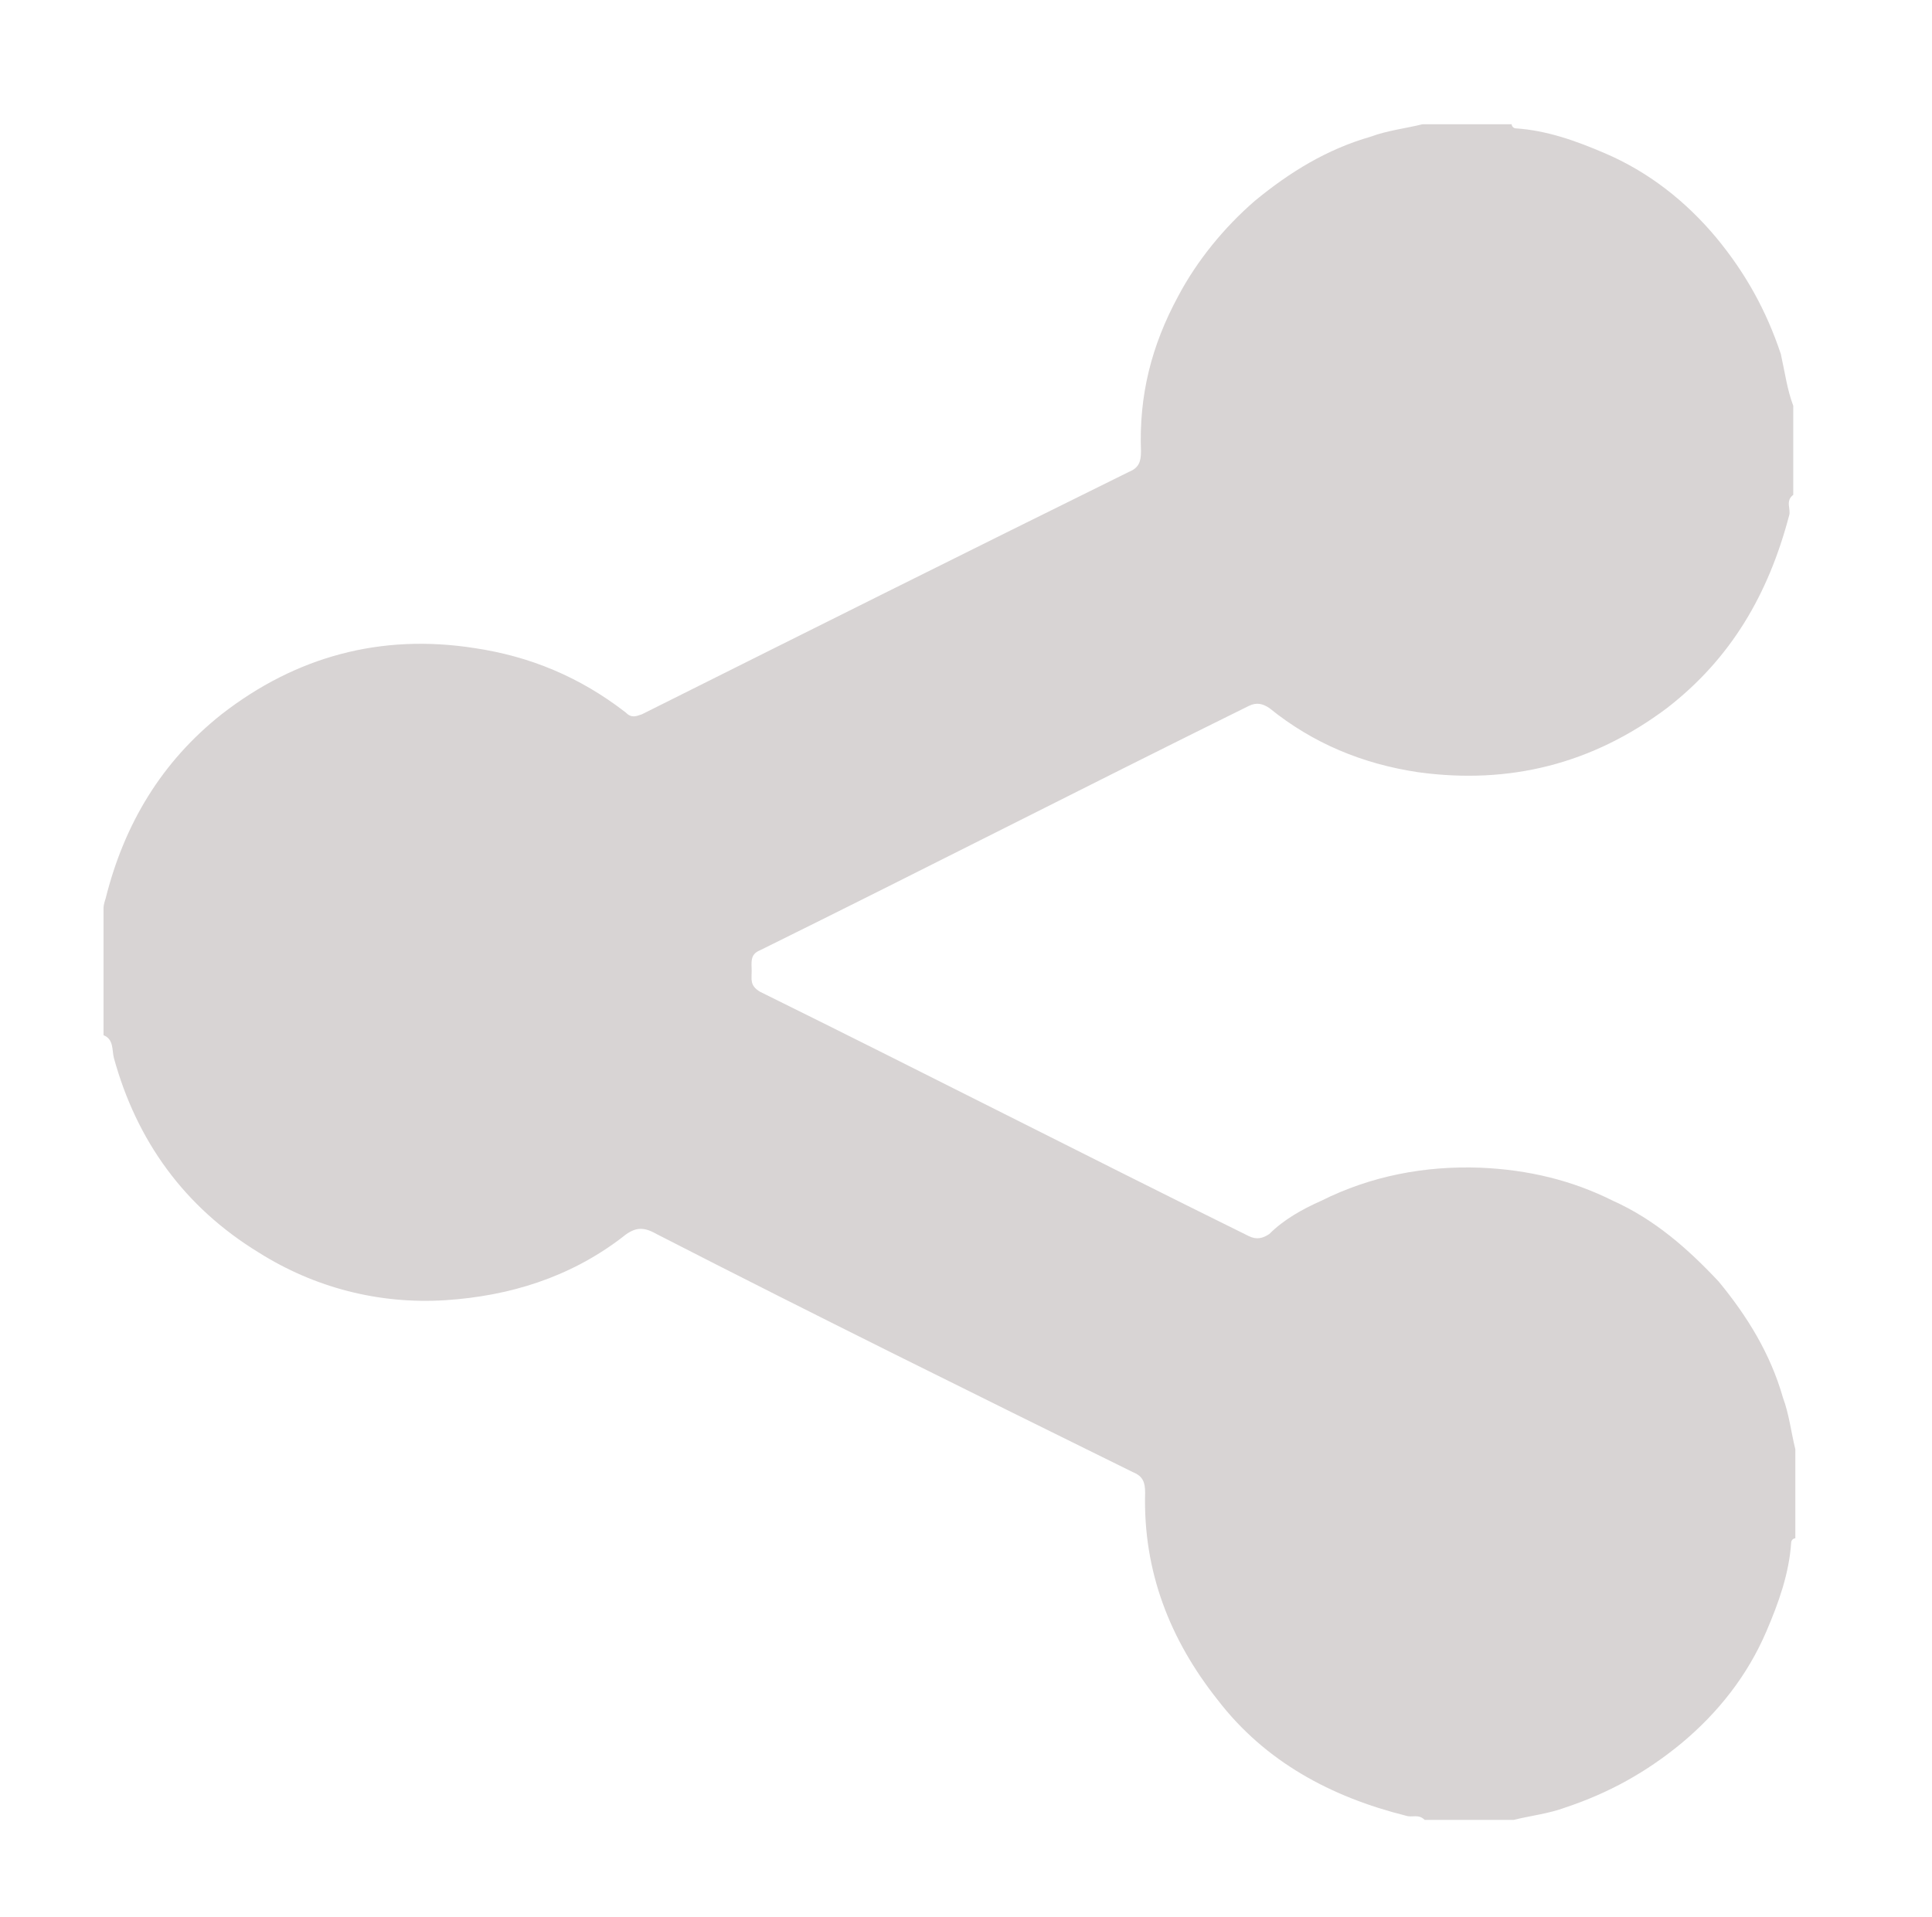 <?xml version="1.0" encoding="utf-8"?>
<!-- Generator: Adobe Illustrator 18.1.0, SVG Export Plug-In . SVG Version: 6.00 Build 0)  -->
<svg version="1.1" id="Layer_1" xmlns="http://www.w3.org/2000/svg" xmlns:xlink="http://www.w3.org/1999/xlink" x="0px" y="0px"
	 viewBox="0 0 93.3 92.6" enable-background="new 0 0 93.3 92.6" xml:space="preserve">
<path fill="#D8D4D4" d="M86.6,19.6c0,1.4,0,2.9,0,4.3c-0.4,0.3-0.1,0.7-0.2,1c-1,3.8-2.8,6.9-5.9,9.3c-3.6,2.7-7.6,3.7-12,3.1
	c-2.7-0.4-5.1-1.4-7.2-3.1c-0.3-0.2-0.6-0.3-1-0.1c-7.9,3.9-15.7,7.9-23.6,11.8c-0.5,0.2-0.4,0.6-0.4,1c0,0.4-0.1,0.7,0.4,1
	c7.9,3.9,15.7,7.9,23.6,11.8c0.4,0.2,0.7,0.1,1-0.1c0.7-0.7,1.6-1.2,2.5-1.6c2.4-1.2,5-1.7,7.7-1.6c2.3,0.1,4.4,0.6,6.4,1.6
	c2,0.9,3.6,2.3,5.1,3.9c1.4,1.7,2.5,3.5,3.1,5.6c0.3,0.8,0.4,1.7,0.6,2.5c0,1.4,0,2.9,0,4.3c-0.1,0-0.2,0.1-0.2,0.2
	c-0.1,1.5-0.6,2.9-1.2,4.3c-0.9,2.1-2.3,3.9-4.1,5.4c-1.7,1.4-3.5,2.4-5.6,3.1c-0.8,0.3-1.7,0.4-2.5,0.6c-1.4,0-2.9,0-4.3,0
	c-0.3-0.3-0.6-0.1-0.9-0.2c-3.6-0.9-6.8-2.6-9.1-5.6c-2.3-2.9-3.6-6.2-3.5-10c0-0.5-0.1-0.8-0.6-1c-7.7-3.8-15.4-7.6-23-11.5
	c-0.7-0.4-1.1-0.3-1.7,0.2c-2.5,1.9-5.4,2.8-8.5,3c-3.2,0.2-6.3-0.6-9-2.3c-3.6-2.2-5.9-5.4-7-9.4c-0.1-0.4,0-0.9-0.5-1.1
	c0-2,0-4,0-6.1C5,43.8,5,43.7,5.1,43.4c0.9-3.6,2.7-6.6,5.6-8.9c3.6-2.8,7.7-3.9,12.2-3.2c2.7,0.4,5.1,1.4,7.3,3.1
	c0.3,0.3,0.5,0.2,0.8,0.1c7.8-3.9,15.6-7.8,23.5-11.7c0.5-0.2,0.6-0.5,0.6-1c-0.1-2.7,0.5-5.1,1.8-7.5c0.9-1.7,2.2-3.3,3.7-4.6
	c1.7-1.4,3.5-2.5,5.6-3.1c0.8-0.3,1.7-0.4,2.5-0.6c1.4,0,2.9,0,4.3,0c0,0.1,0.1,0.2,0.2,0.2c1.5,0.1,2.9,0.6,4.3,1.2
	c2.1,0.9,3.9,2.3,5.4,4.1c1.4,1.7,2.4,3.5,3.1,5.6C86.2,18,86.3,18.8,86.6,19.6z"/>
</svg>
